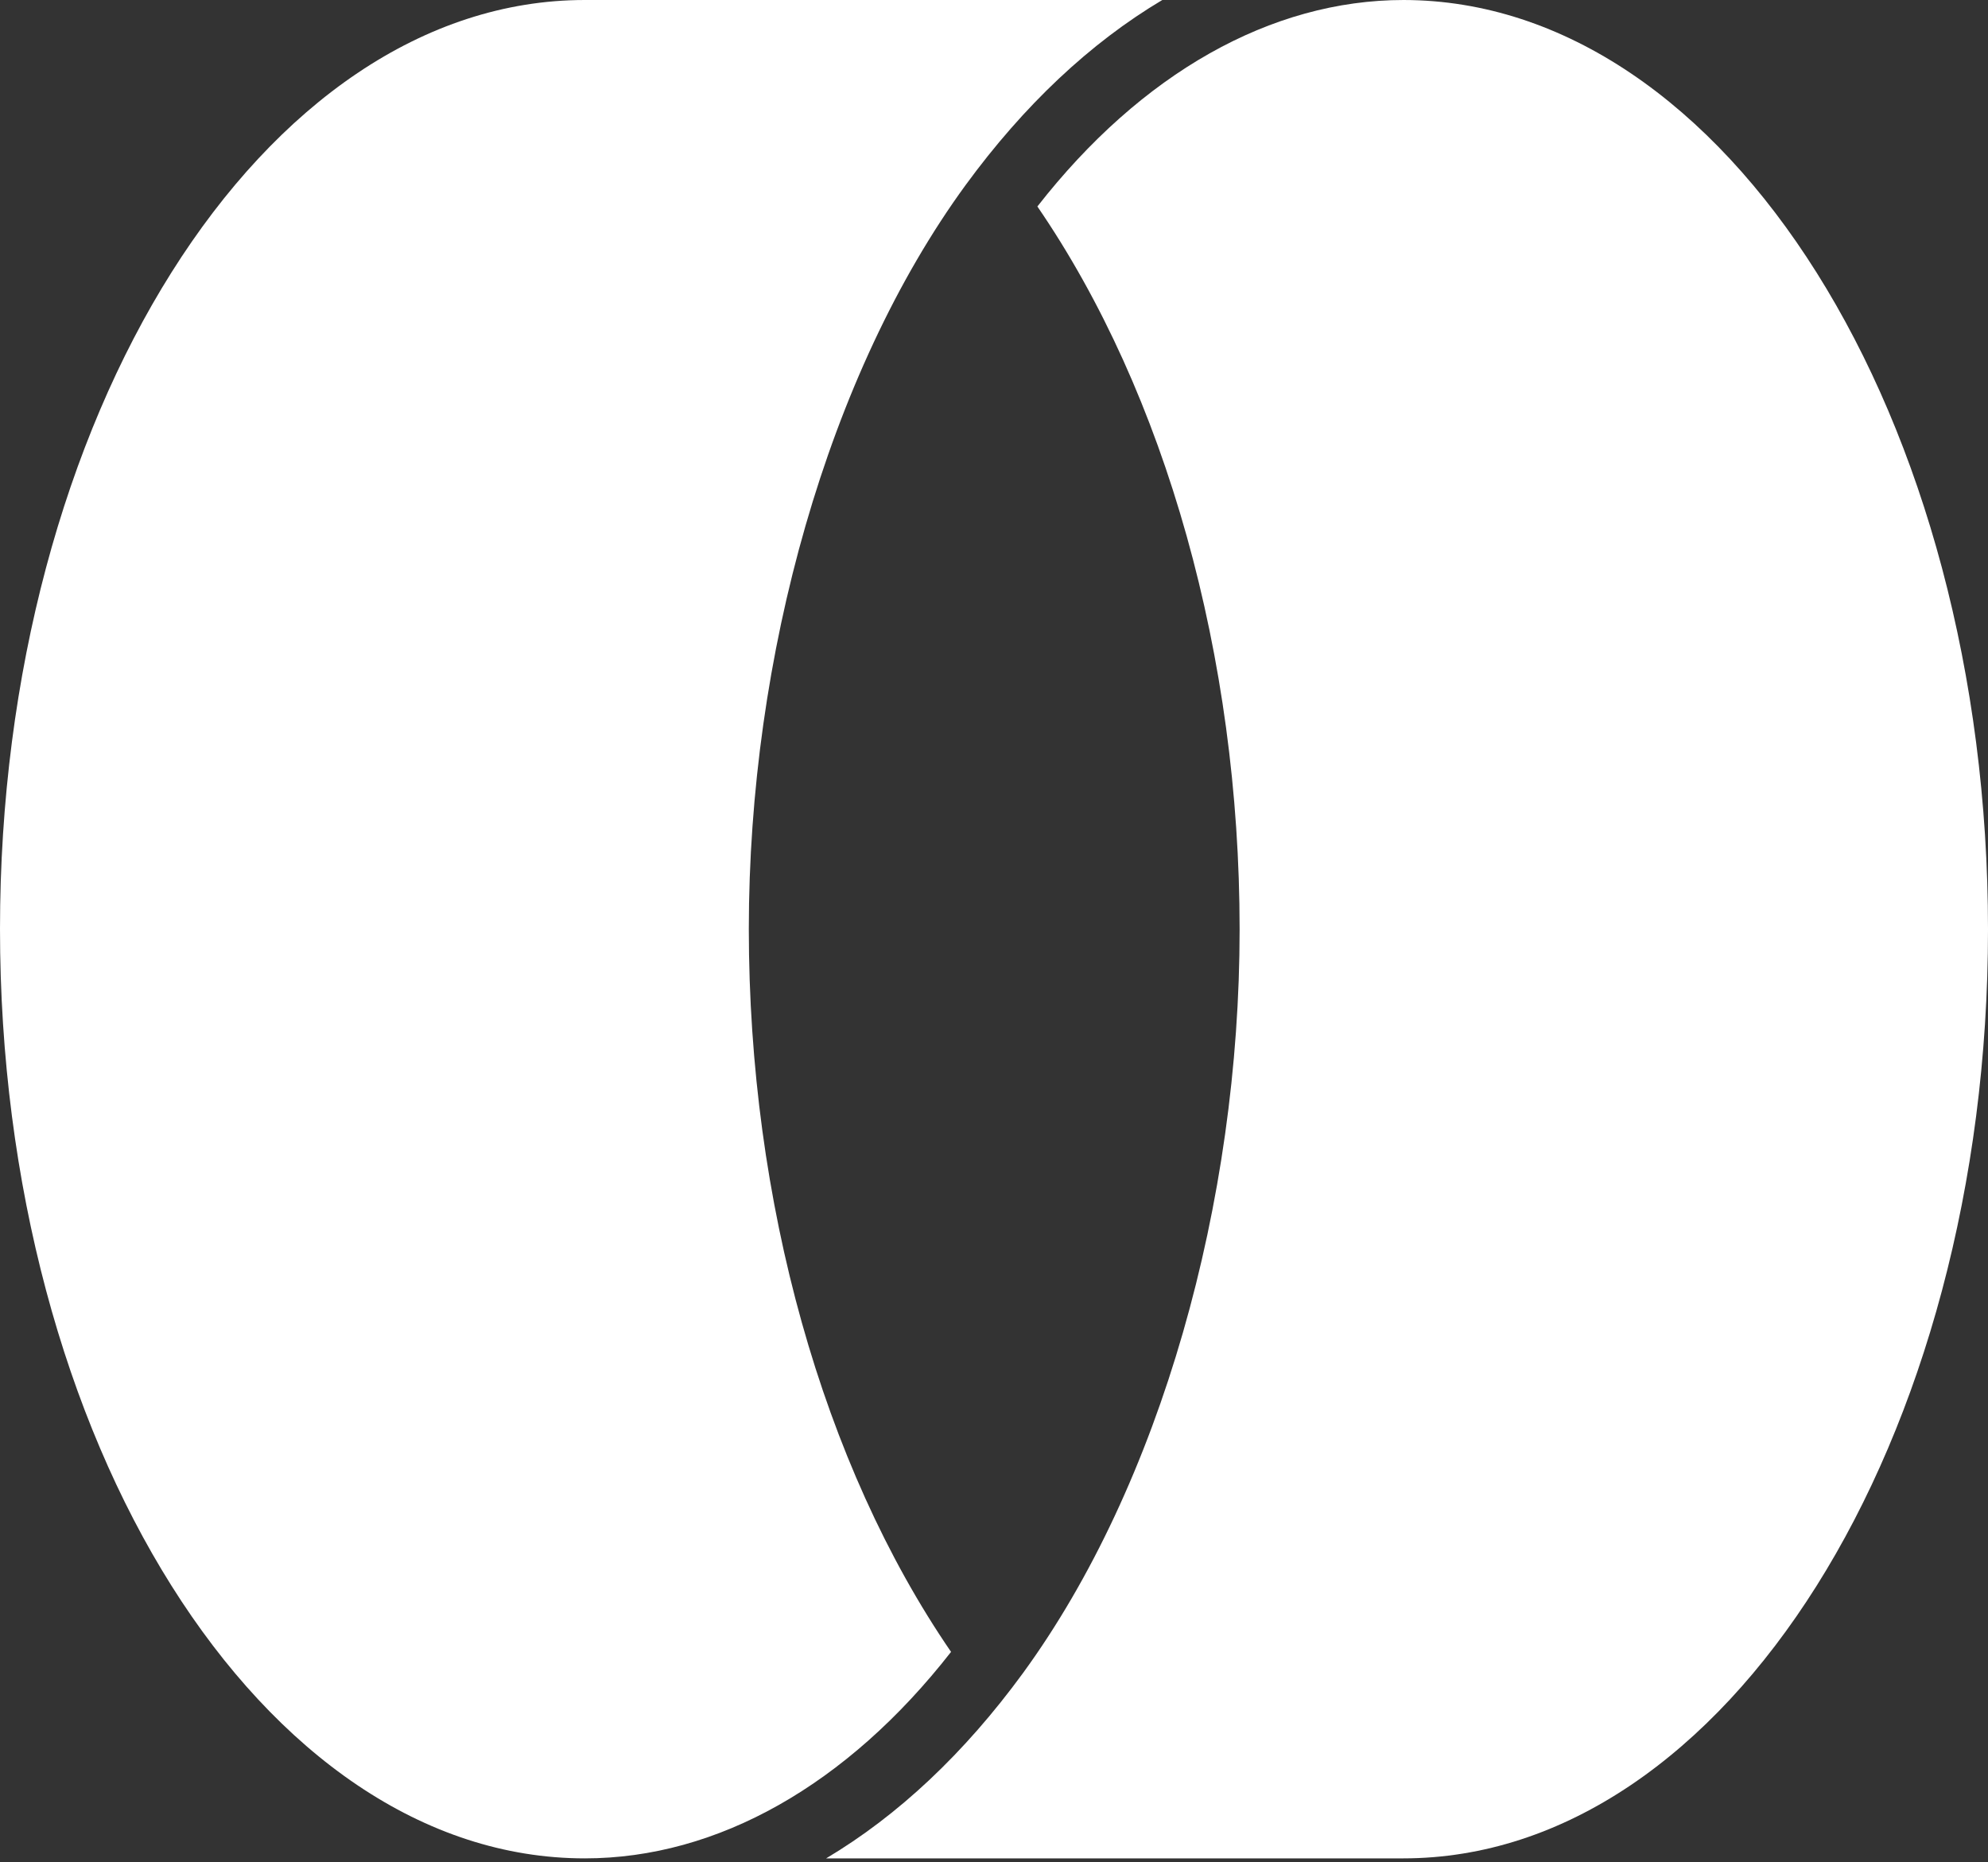 <?xml version="1.0" encoding="UTF-8"?>
<svg data-bbox="0 0 491.001 459.073" xmlns="http://www.w3.org/2000/svg" viewBox="0 0 491 460" height="460" width="491" data-type="color">
    <rect x="0" y="0" width="491" height="460" fill="#333333" stroke="none"/>
    <g>
        <path fill="#ffffff" d="M203.828 459.073h142.738c79.64 0 144.435-102.971 144.435-229.484C491.001 103.077 426.313.106 346.672 0c-32.768 0-64.794 18.134-90.457 51.008 31.708 46.236 49.947 111.242 49.947 178.581 0 67.34-19.512 137.118-53.553 183.778-14.422 19.725-30.753 35.101-48.569 45.706h-.212Z" data-color="1"/>
        <path fill="#ffffff" d="M287.279 0H144.435C64.795 0 0 102.971 0 229.483c0 126.513 64.794 229.59 144.435 229.59 32.768 0 64.794-18.134 90.457-51.008-31.708-46.236-49.948-111.242-49.948-178.582 0-67.339 19.513-137.117 53.553-183.777C252.92 25.98 269.251 10.605 287.066 0h.213Z" data-color="1"/>
    </g>
</svg>
